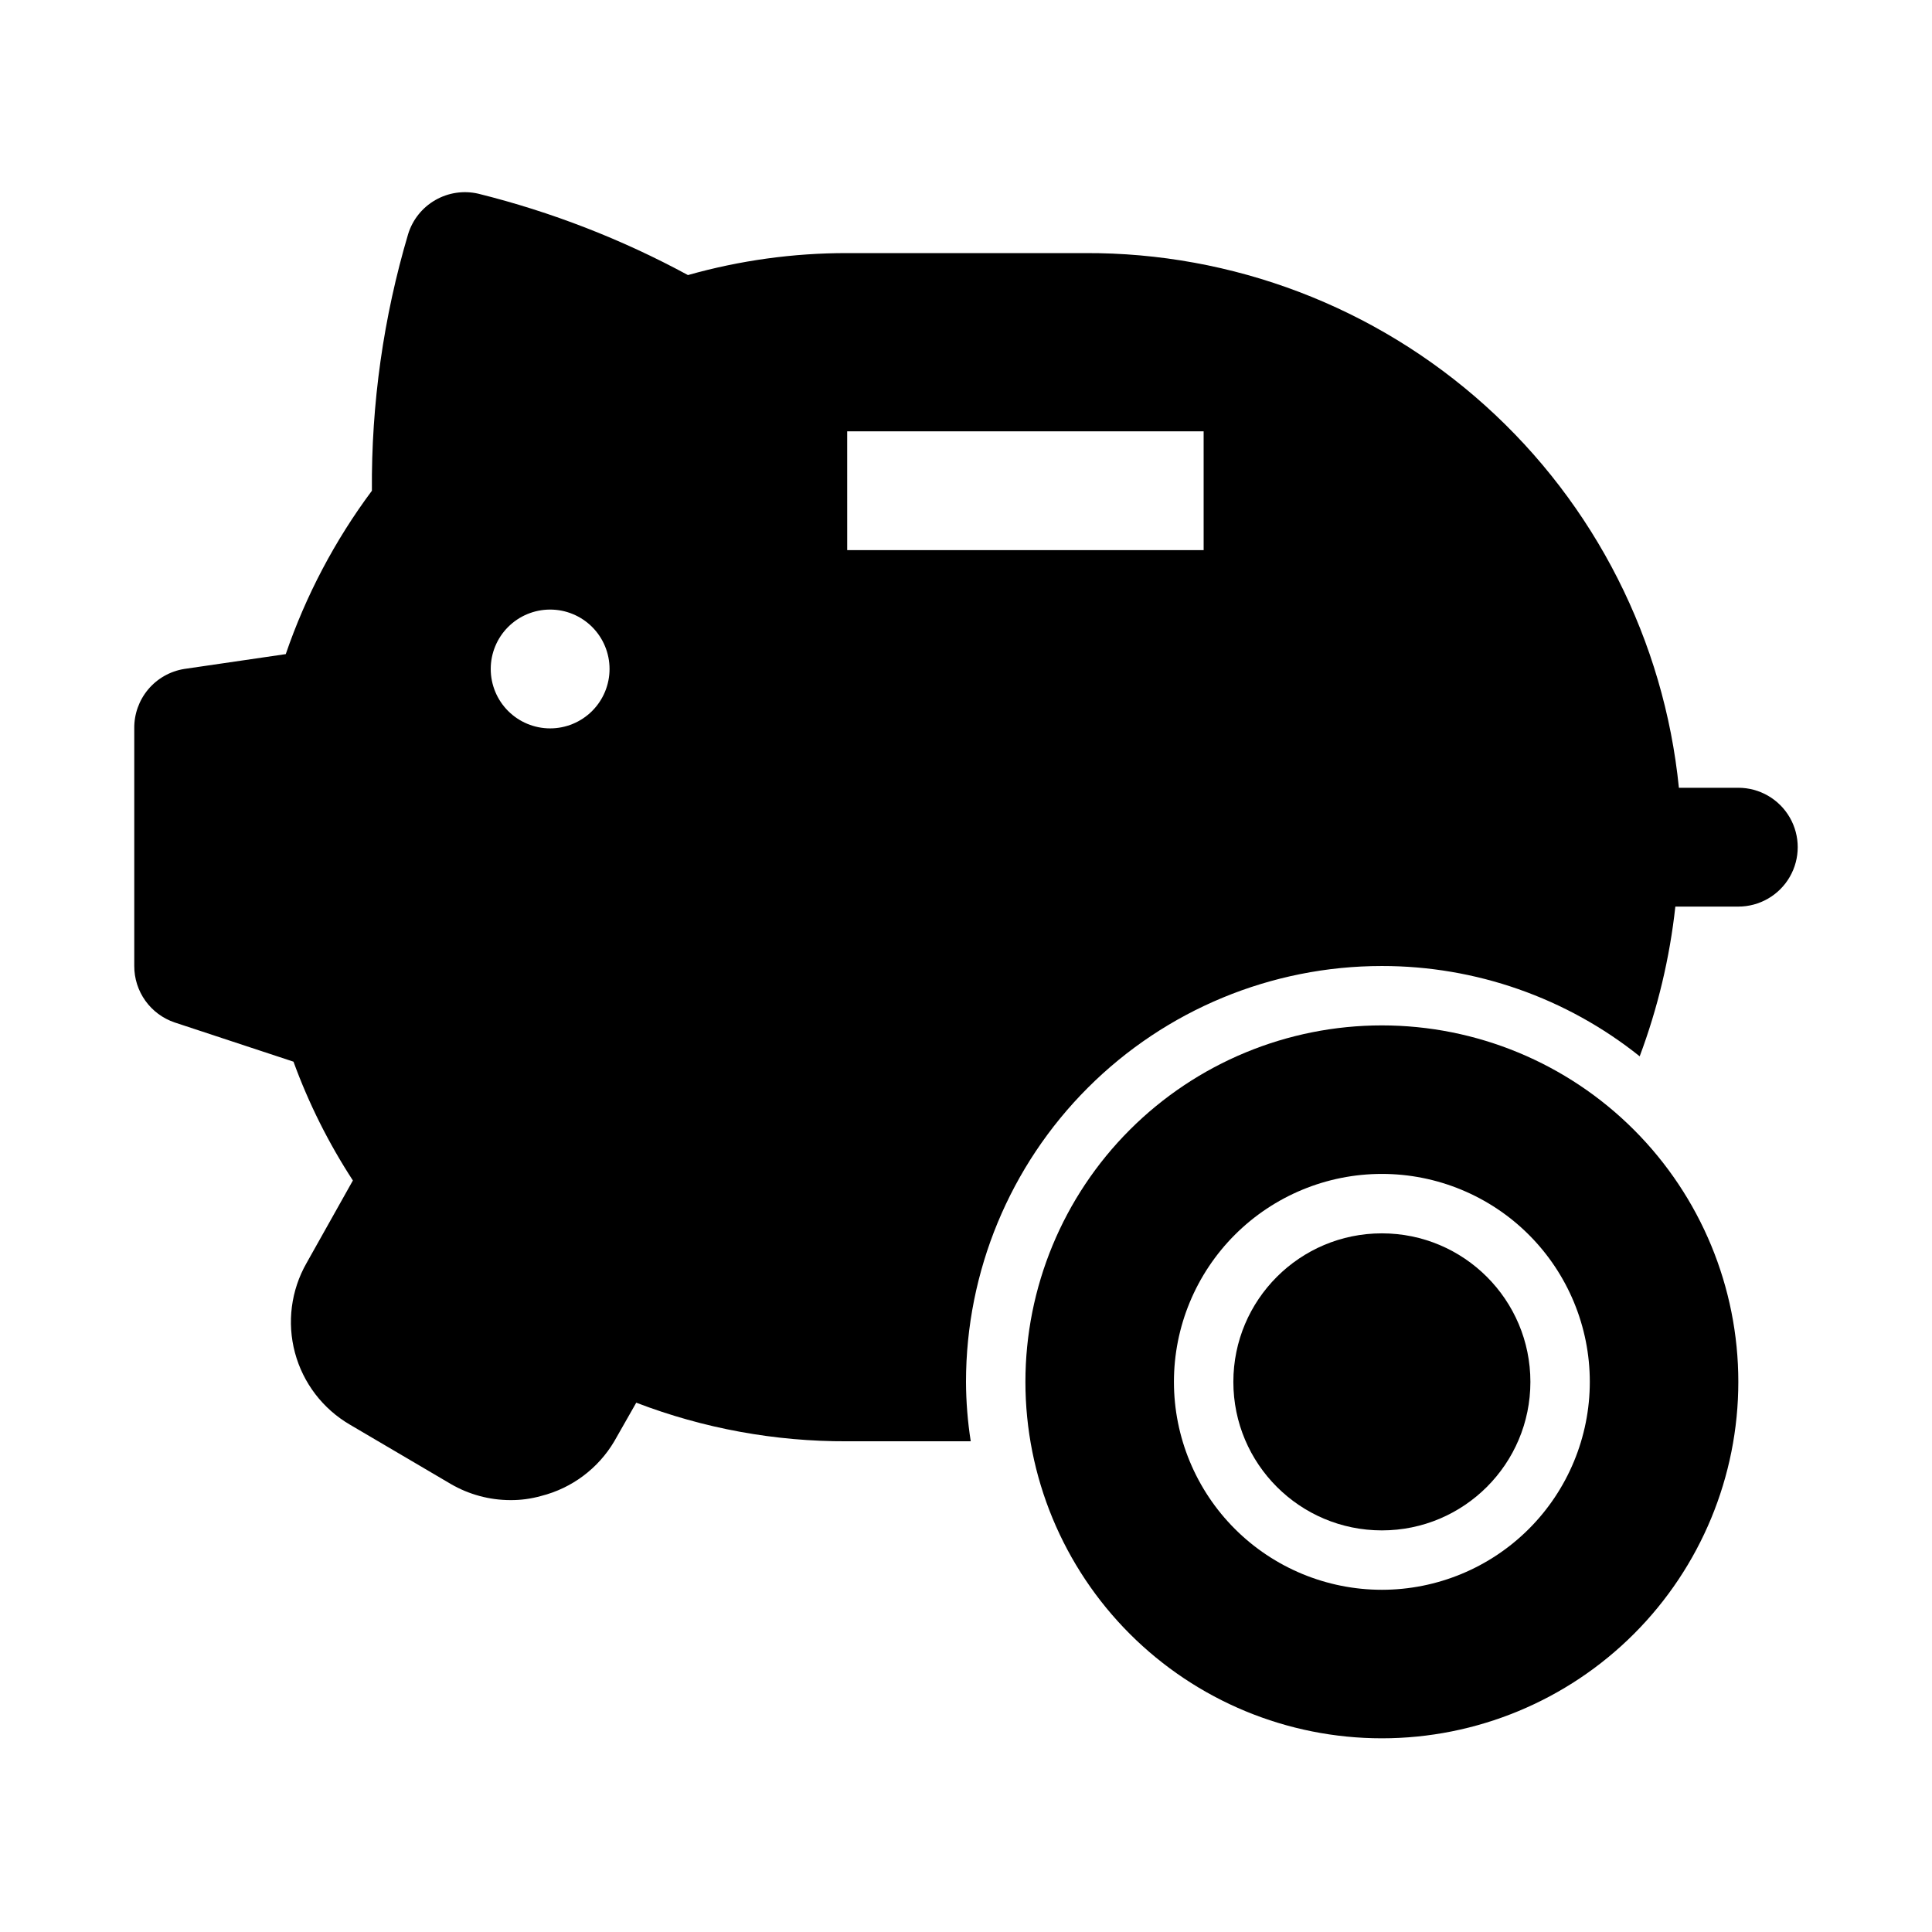 <?xml version="1.0" encoding="UTF-8"?>
<!-- Uploaded to: SVG Repo, www.svgrepo.com, Generator: SVG Repo Mixer Tools -->
<svg fill="#000000" width="800px" height="800px" version="1.1" viewBox="144 144 512 512" xmlns="http://www.w3.org/2000/svg">
 <g>
  <path d="m400 510.21c0-29.23 11.609-57.262 32.277-77.93 20.668-20.668 48.699-32.277 77.93-32.277 24.832-0.02 48.934 8.418 68.328 23.93 4.789-12.781 7.965-26.109 9.449-39.676h16.688c5.625 0 10.82-3 13.633-7.871 2.812-4.871 2.812-10.875 0-15.746-2.812-4.871-8.008-7.871-13.633-7.871h-15.746c-3.914-38.969-22.215-75.082-51.328-101.28-29.113-26.203-66.945-40.609-106.11-40.414h-62.977c-14.27-0.02-28.469 1.941-42.195 5.824-17.539-9.508-36.215-16.754-55.578-21.57-3.875-0.891-7.945-0.281-11.391 1.703-3.449 1.984-6.016 5.203-7.188 9.004-6.543 22.074-9.781 44.992-9.602 68.016-9.809 13.16-17.508 27.77-22.828 43.297l-26.922 3.934c-3.727 0.605-7.113 2.527-9.539 5.414-2.426 2.891-3.734 6.559-3.688 10.332v62.977c-0.008 3.301 1.02 6.519 2.941 9.203 1.922 2.684 4.637 4.695 7.766 5.754l31.488 10.391c4.031 11.059 9.316 21.625 15.742 31.488l-12.281 21.883c-4.117 7.211-5.219 15.758-3.066 23.777 2.152 8.02 7.387 14.867 14.562 19.047l26.766 15.742h-0.004c4.785 2.777 10.215 4.242 15.746 4.254 2.766 0.02 5.523-0.352 8.188-1.105 8.125-2.055 15.094-7.269 19.363-14.484l5.824-10.234v0.004c17.84 6.84 36.789 10.309 55.895 10.23h32.746c-0.816-5.207-1.238-10.469-1.258-15.742zm-110.21-173.18c-4.176 0-8.18-1.66-11.133-4.613s-4.609-6.957-4.609-11.133c0-4.176 1.656-8.18 4.609-11.133s6.957-4.609 11.133-4.609c4.176 0 8.18 1.656 11.133 4.609s4.613 6.957 4.613 11.133c0 4.176-1.66 8.18-4.613 11.133s-6.957 4.613-11.133 4.613zm78.719-78.719h94.465l0.004 31.484h-94.465z"/>
  <path d="m549.57 510.21c0 21.738-17.621 39.359-39.359 39.359s-39.359-17.621-39.359-39.359 17.621-39.359 39.359-39.359 39.359 17.621 39.359 39.359"/>
  <path d="m510.21 415.74c-25.055 0-49.082 9.953-66.797 27.668s-27.668 41.742-27.668 66.797c0 25.055 9.953 49.082 27.668 66.797s41.742 27.668 66.797 27.668c25.055 0 49.082-9.953 66.797-27.668s27.668-41.742 27.668-66.797c0-25.055-9.953-49.082-27.668-66.797s-41.742-27.668-66.797-27.668zm0 149.57c-14.613 0-28.629-5.809-38.965-16.141-10.332-10.336-16.141-24.352-16.141-38.965s5.809-28.629 16.141-38.965c10.336-10.332 24.352-16.141 38.965-16.141s28.629 5.809 38.965 16.141c10.332 10.336 16.141 24.352 16.141 38.965s-5.809 28.629-16.141 38.965c-10.336 10.332-24.352 16.141-38.965 16.141z"/>
 </g>
</svg>